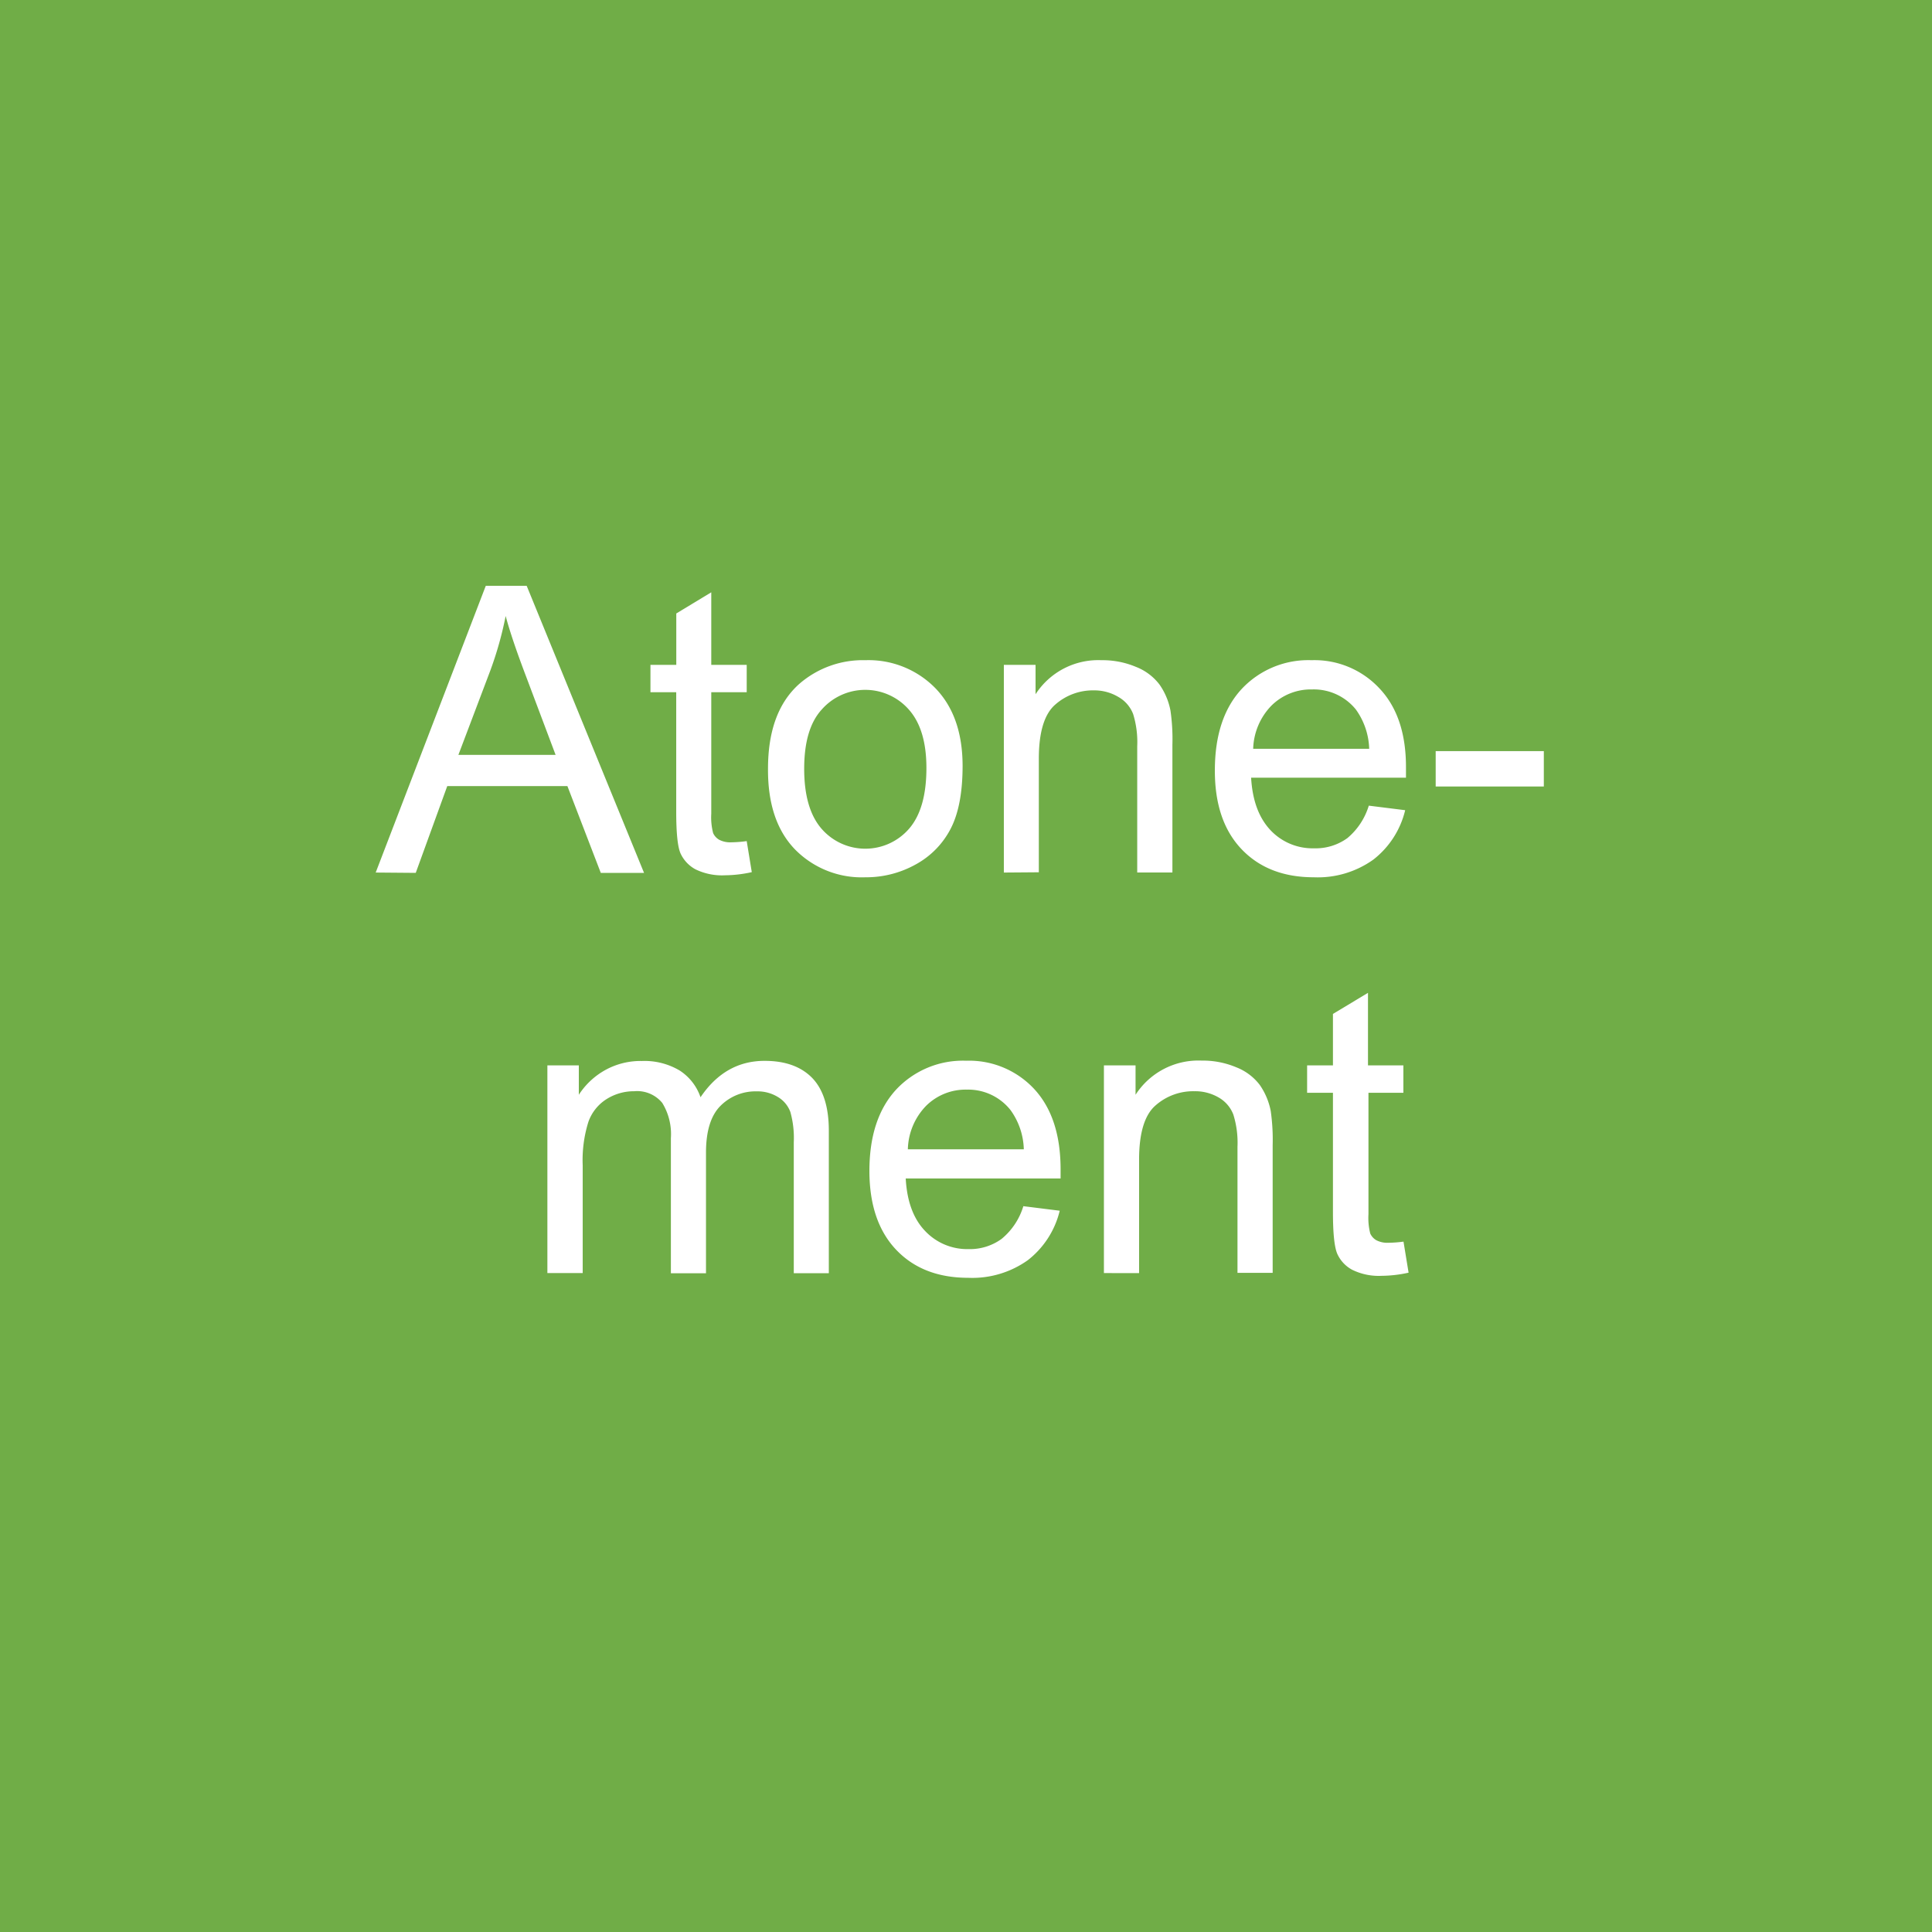 <svg id="Layer_1" data-name="Layer 1" xmlns="http://www.w3.org/2000/svg" viewBox="0 0 289.42 289.42"><defs><style>.cls-1{fill:#70ad47;fill-rule:evenodd;}.cls-2{fill:#fff;}</style></defs><g id="Ebene_1"><polygon class="cls-1" points="289.42 289.42 0 289.42 0 0 289.42 0 289.42 289.42"/><path class="cls-2" d="M56.28,130.71,72.77,87.76H78.9l17.58,43H90l-5-13H67l-4.72,13Zm12.39-17.63H83.23l-4.48-11.9c-1.37-3.61-2.38-6.58-3-8.9a53.73,53.73,0,0,1-2.31,8.2Z"/><path class="cls-2" d="M111.86,126l.76,4.65a19.08,19.08,0,0,1-4,.47,9.07,9.07,0,0,1-4.45-.9,5.17,5.17,0,0,1-2.23-2.39c-.43-1-.64-3.06-.64-6.23V103.7H97.44V99.6h3.87V91.9l5.24-3.17V99.6h5.31v4.1h-5.31v18.2a9.36,9.36,0,0,0,.28,2.9,2.19,2.19,0,0,0,.91,1,3.55,3.55,0,0,0,1.8.38A18.23,18.23,0,0,0,111.86,126Z"/><path class="cls-2" d="M115.05,115.16q0-8.64,4.8-12.81a14.51,14.51,0,0,1,9.79-3.45,14,14,0,0,1,10.49,4.2q4.06,4.2,4.07,11.62,0,6-1.8,9.45a12.75,12.75,0,0,1-5.25,5.34,15.25,15.25,0,0,1-7.51,1.91,14,14,0,0,1-10.56-4.19Q115,123,115.05,115.16Zm5.42,0c0,4,.87,7,2.61,9a8.68,8.68,0,0,0,13.09,0q2.61-3,2.61-9.11,0-5.78-2.62-8.74a8.69,8.69,0,0,0-13.08,0Q120.47,109.18,120.47,115.16Z"/><path class="cls-2" d="M150.38,130.71V99.6h4.75V104A11.18,11.18,0,0,1,165,98.9a12.89,12.89,0,0,1,5.17,1,8.14,8.14,0,0,1,3.53,2.65,10.11,10.11,0,0,1,1.64,3.9,29.65,29.65,0,0,1,.29,5.12v19.13h-5.27V111.79a14.22,14.22,0,0,0-.61-4.82,5,5,0,0,0-2.19-2.55,7,7,0,0,0-3.67-1,8.53,8.53,0,0,0-5.82,2.14c-1.63,1.42-2.45,4.13-2.45,8.11v17Z"/><path class="cls-2" d="M205.05,120.69l5.45.68a13.29,13.29,0,0,1-4.78,7.41,14.32,14.32,0,0,1-8.9,2.64q-6.82,0-10.83-4.21t-4-11.79q0-7.85,4-12.19a13.67,13.67,0,0,1,10.48-4.33,13.29,13.29,0,0,1,10.2,4.25q4,4.25,3.95,11.95c0,.31,0,.78,0,1.4h-23.2c.2,3.42,1.16,6,2.9,7.86a8.66,8.66,0,0,0,6.51,2.72,8.11,8.11,0,0,0,5-1.52A10.18,10.18,0,0,0,205.05,120.69Zm-17.32-8.52h17.38a10.61,10.61,0,0,0-2-5.89,8.1,8.1,0,0,0-6.54-3,8.39,8.39,0,0,0-6.11,2.43A9.67,9.67,0,0,0,187.73,112.17Z"/><path class="cls-2" d="M215.07,117.82v-5.3h16.2v5.3Z"/><path class="cls-2" d="M82,190.71V159.6h4.71V164a11.17,11.17,0,0,1,3.9-3.67,10.93,10.93,0,0,1,5.54-1.39,10.32,10.32,0,0,1,5.67,1.43,7.75,7.75,0,0,1,3.12,4q3.69-5.46,9.61-5.45,4.62,0,7.12,2.56c1.65,1.71,2.49,4.34,2.49,7.9v21.35h-5.25v-19.6a14.47,14.47,0,0,0-.51-4.55,4.36,4.36,0,0,0-1.86-2.24,5.8,5.8,0,0,0-3.17-.85,7.4,7.4,0,0,0-5.45,2.18q-2.16,2.17-2.16,7v18.07H100.5V170.5a8.92,8.92,0,0,0-1.29-5.28A4.87,4.87,0,0,0,95,163.47a7.67,7.67,0,0,0-4.12,1.17,6.64,6.64,0,0,0-2.74,3.43,19.17,19.17,0,0,0-.85,6.5v16.14Z"/><path class="cls-2" d="M153.3,180.69l5.45.68a13.34,13.34,0,0,1-4.78,7.41,14.33,14.33,0,0,1-8.91,2.64q-6.83,0-10.82-4.21t-4-11.79q0-7.84,4-12.19a13.69,13.69,0,0,1,10.49-4.33,13.32,13.32,0,0,1,10.2,4.24q3.94,4.26,3.95,12c0,.31,0,.78,0,1.4h-23.2q.28,5.13,2.9,7.86a8.66,8.66,0,0,0,6.5,2.72,8.07,8.07,0,0,0,4.95-1.52A10.12,10.12,0,0,0,153.3,180.69ZM136,172.17h17.37a10.46,10.46,0,0,0-2-5.89,8.09,8.09,0,0,0-6.53-3.05,8.39,8.39,0,0,0-6.11,2.43A9.67,9.67,0,0,0,136,172.17Z"/><path class="cls-2" d="M165.37,190.71V159.6h4.74V164a11.2,11.2,0,0,1,9.9-5.12,12.94,12.94,0,0,1,5.18,1,8.12,8.12,0,0,1,3.53,2.65,10.26,10.26,0,0,1,1.64,3.9,30.73,30.73,0,0,1,.29,5.12v19.13h-5.27V171.79a14.17,14.17,0,0,0-.62-4.82,5,5,0,0,0-2.18-2.55,7,7,0,0,0-3.68-.95,8.52,8.52,0,0,0-5.81,2.14c-1.63,1.42-2.45,4.13-2.45,8.11v17Z"/><path class="cls-2" d="M210.25,186l.76,4.65a19,19,0,0,1-4,.47,9,9,0,0,1-4.46-.91,5.08,5.08,0,0,1-2.22-2.38c-.43-1-.65-3.06-.65-6.23V163.7h-3.87v-4.1h3.87v-7.71l5.25-3.16V159.6h5.3v4.1H205v18.19a9.39,9.39,0,0,0,.27,2.9,2.21,2.21,0,0,0,.91,1,3.55,3.55,0,0,0,1.8.38A18.23,18.23,0,0,0,210.25,186Z"/></g></svg>